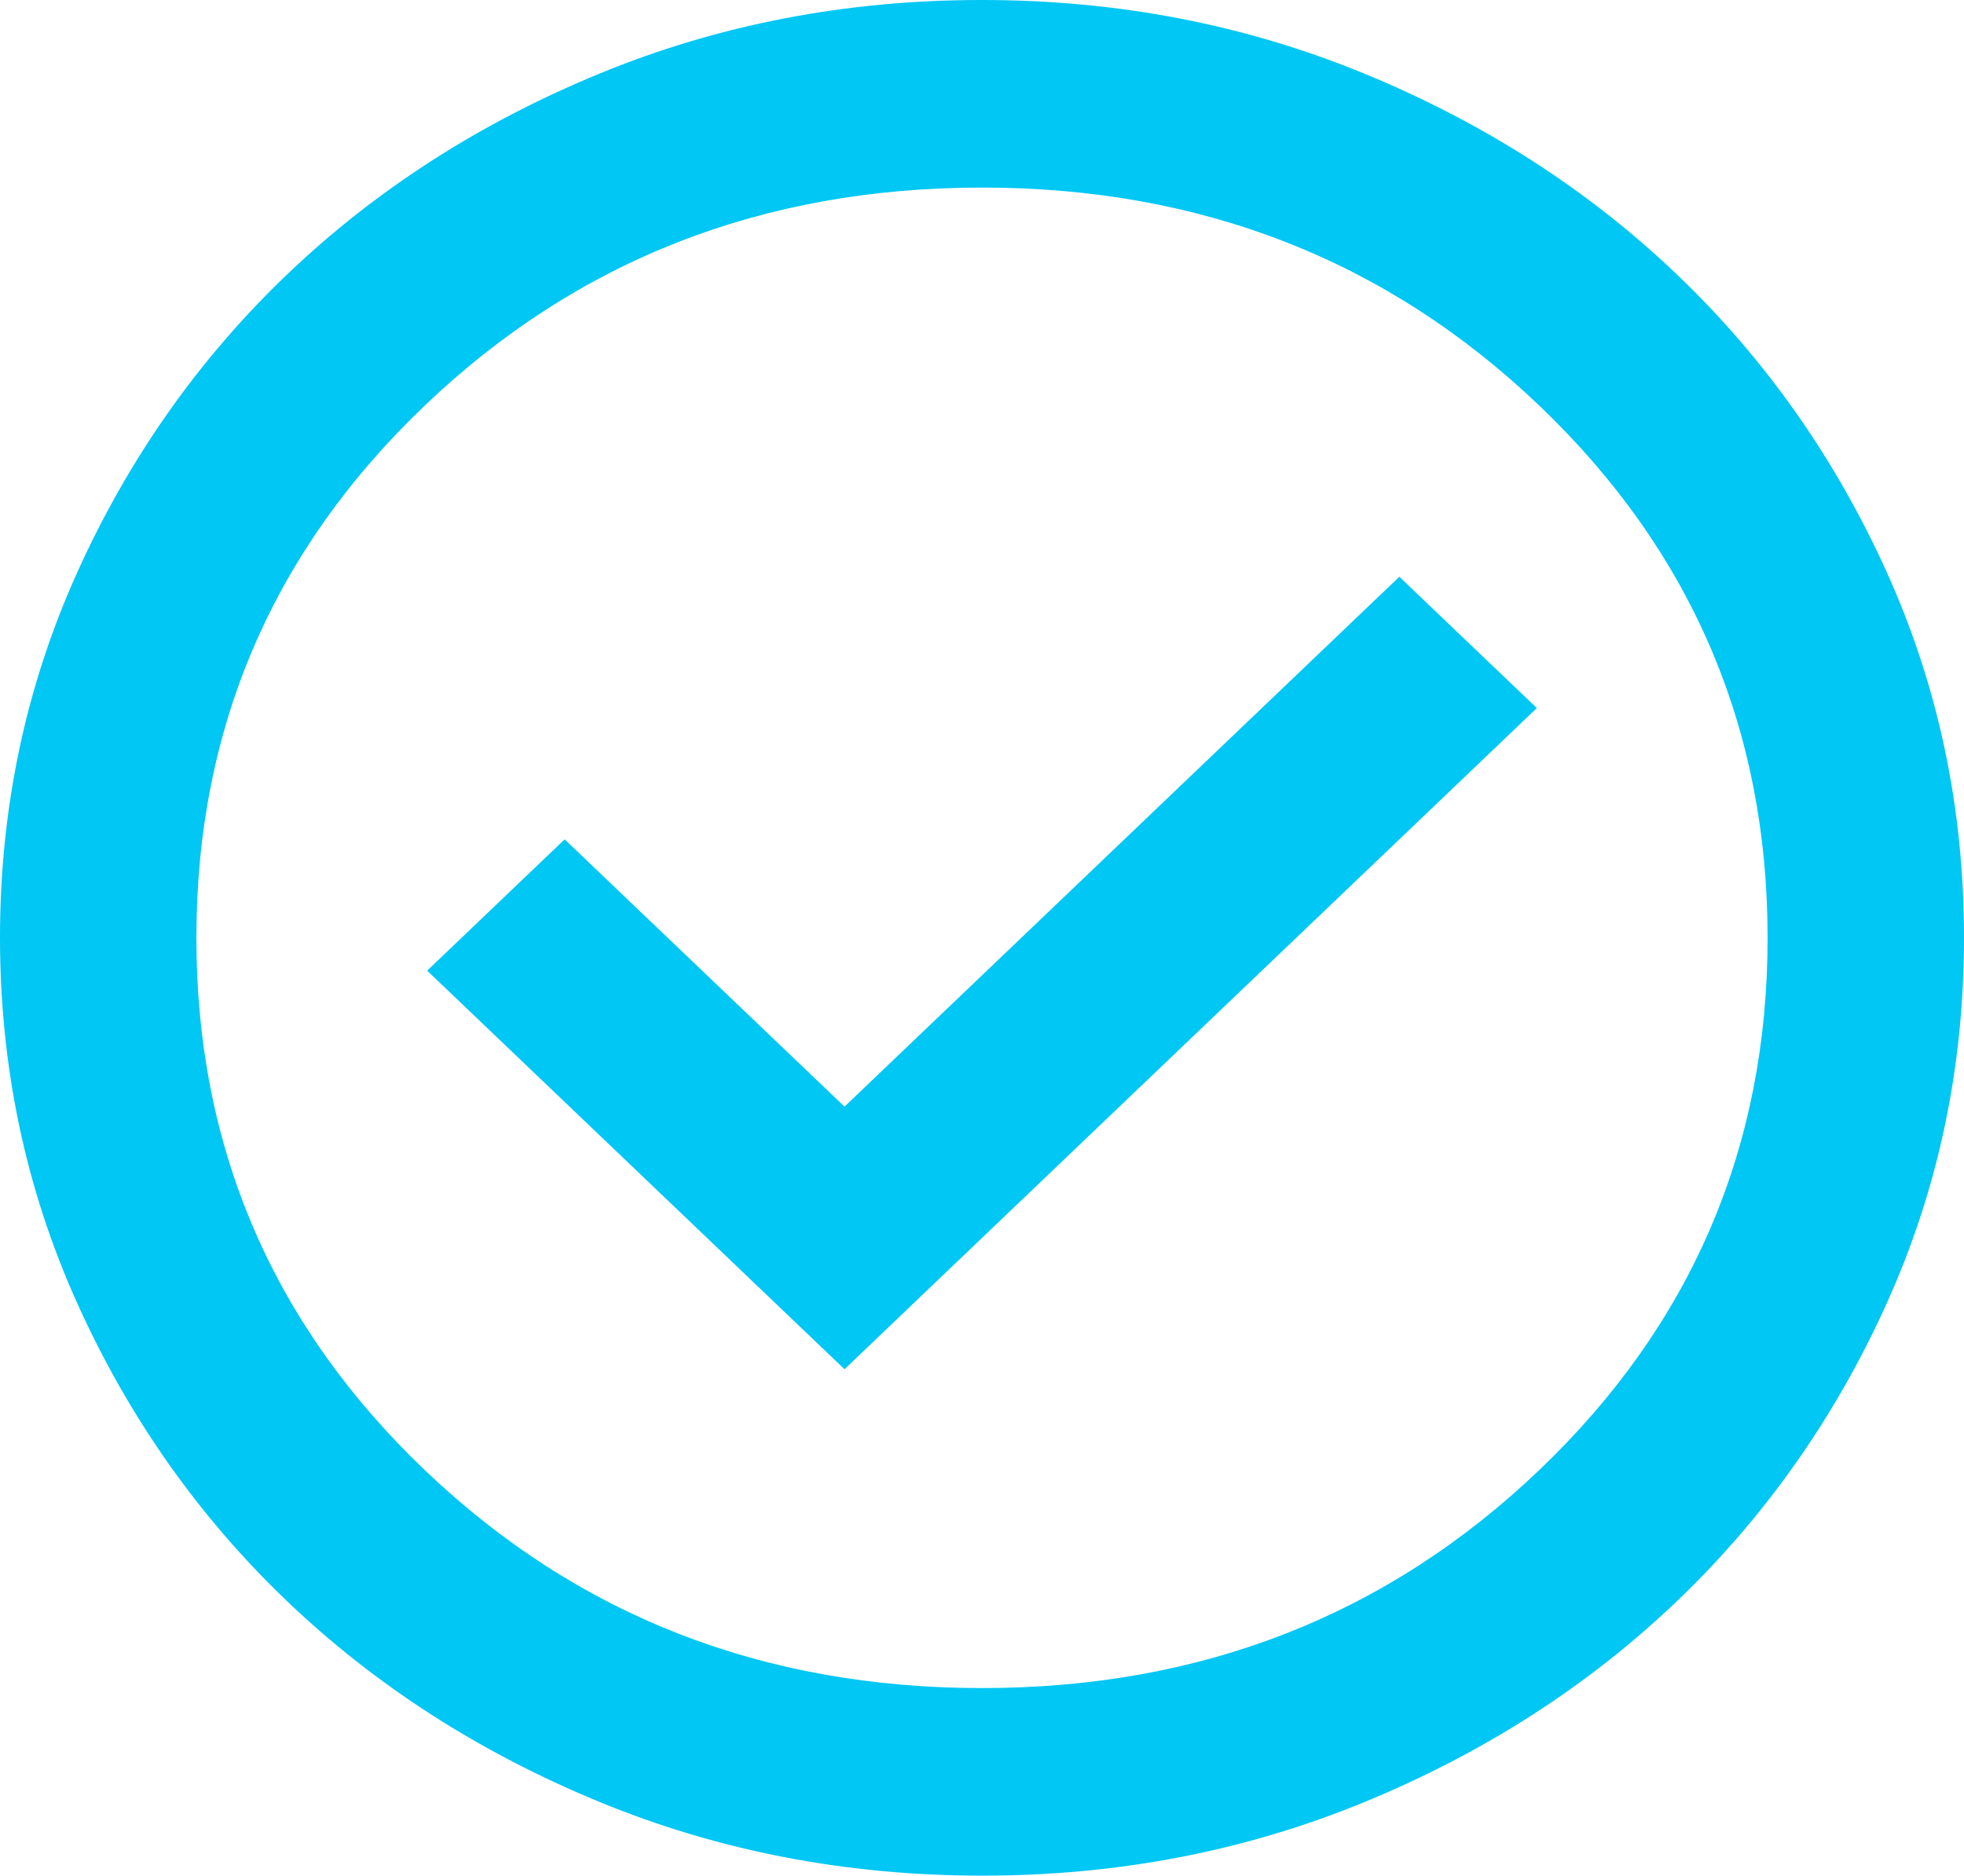 <?xml version="1.0" encoding="UTF-8"?> <svg xmlns="http://www.w3.org/2000/svg" width="289" height="276" viewBox="0 0 289 276" fill="none"> <path d="M124.27 201.48L226.142 104.19L205.912 84.87L124.27 162.84L83.088 123.51L62.858 142.83L124.27 201.48ZM144.5 276C124.511 276 105.726 272.375 88.145 265.126C70.564 257.876 55.271 248.046 42.266 235.635C29.261 223.215 18.968 208.61 11.387 191.82C3.805 175.03 0.01 157.09 0 138C0 118.91 3.796 100.97 11.387 84.18C18.978 67.39 29.271 52.785 42.266 40.365C55.271 27.945 70.564 18.11 88.145 10.861C105.726 3.611 124.511 -0.009 144.5 1.74905e-05C164.489 1.74905e-05 183.274 3.625 200.855 10.874C218.436 18.124 233.729 27.954 246.734 40.365C259.739 52.785 270.037 67.39 277.628 84.18C285.219 100.97 289.01 118.91 289 138C289 157.09 285.204 175.03 277.613 191.82C270.022 208.61 259.729 223.215 246.734 235.635C233.729 248.055 218.436 257.89 200.855 265.139C183.274 272.389 164.489 276.009 144.5 276ZM144.5 248.4C176.772 248.4 204.106 237.705 226.504 216.315C248.901 194.925 260.1 168.82 260.1 138C260.1 107.18 248.901 81.075 226.504 59.685C204.106 38.295 176.772 27.6 144.5 27.6C112.228 27.6 84.894 38.295 62.496 59.685C40.099 81.075 28.9 107.18 28.9 138C28.9 168.82 40.099 194.925 62.496 216.315C84.894 237.705 112.228 248.4 144.5 248.4Z" fill="#00C7F4"></path> </svg> 